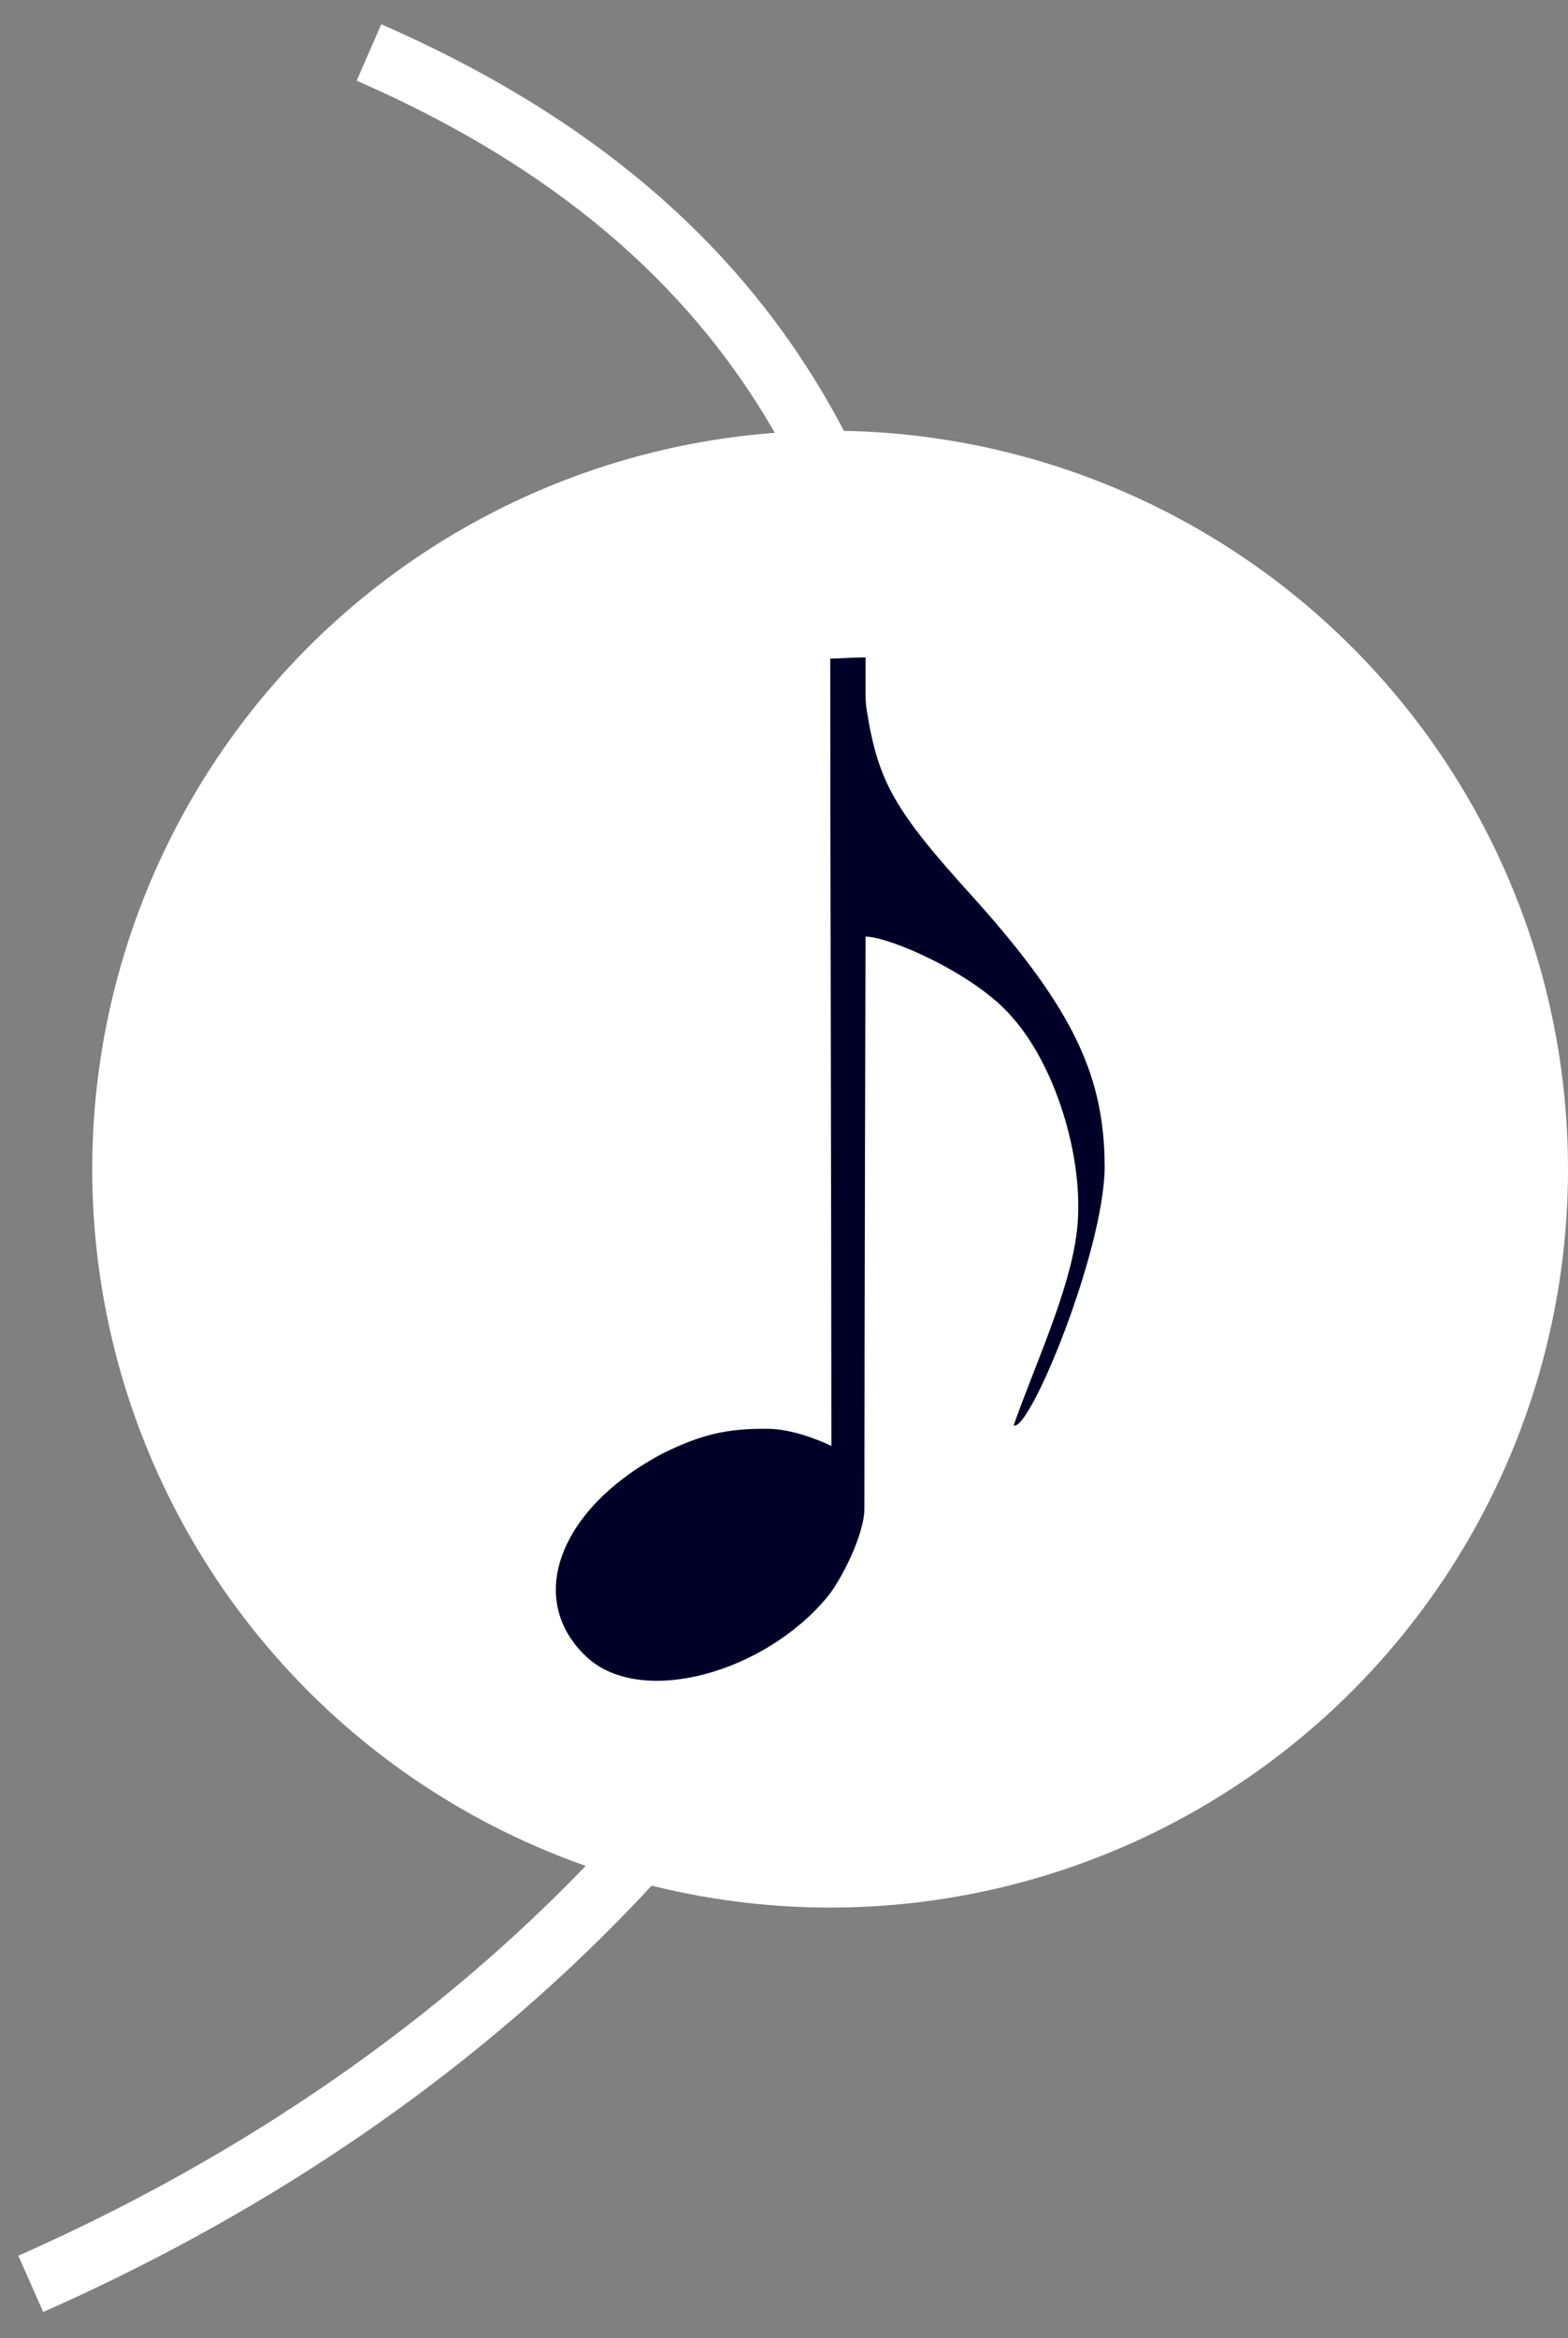 <svg width="51" height="76" viewBox="0 0 51 76" fill="none" xmlns="http://www.w3.org/2000/svg">
<rect x="0" y="0" width="51" height="76" fill="#808080" stroke="none"/>
<path d="M12 1.706C26.805 8.166 28.311 18.612 30.288 24.931C36.064 43.396 23.855 64.13 1 74.23" stroke="white" stroke-width="2"/>
<circle cx="27" cy="38" r="24" fill="white"/>
<g clip-path="url(#clip0_2185_356)">
<path d="M19.115 53.886C17.041 51.997 18.189 48.997 21.596 47.219C22.745 46.664 23.596 46.405 25.078 46.442C26.004 46.479 27.041 46.997 27.041 46.997C27.041 40.294 27.004 27.627 27.004 21.405C27.374 21.405 27.634 21.368 28.152 21.368C28.152 21.738 28.152 22.034 28.152 22.331C28.152 22.664 28.152 22.849 28.189 23.071C28.559 25.405 29.078 26.331 31.671 29.183C34.967 32.849 35.93 35.034 35.93 37.96C35.893 40.701 33.485 46.553 32.967 46.331C33.708 44.257 34.745 42.034 35.004 40.182C35.337 37.923 34.411 34.738 32.93 33.071C31.745 31.664 28.93 30.442 28.152 30.442C28.152 30.442 28.115 43.923 28.115 49.034C28.115 49.886 27.337 51.405 26.893 51.923C24.856 54.368 20.893 55.479 19.115 53.886Z" fill="#000028"/>
</g>
<defs>
<clipPath id="clip0_2185_356">
<rect width="33.333" height="33.333" fill="white" transform="translate(10.328 21.334)"/>
</clipPath>
</defs>
</svg>
